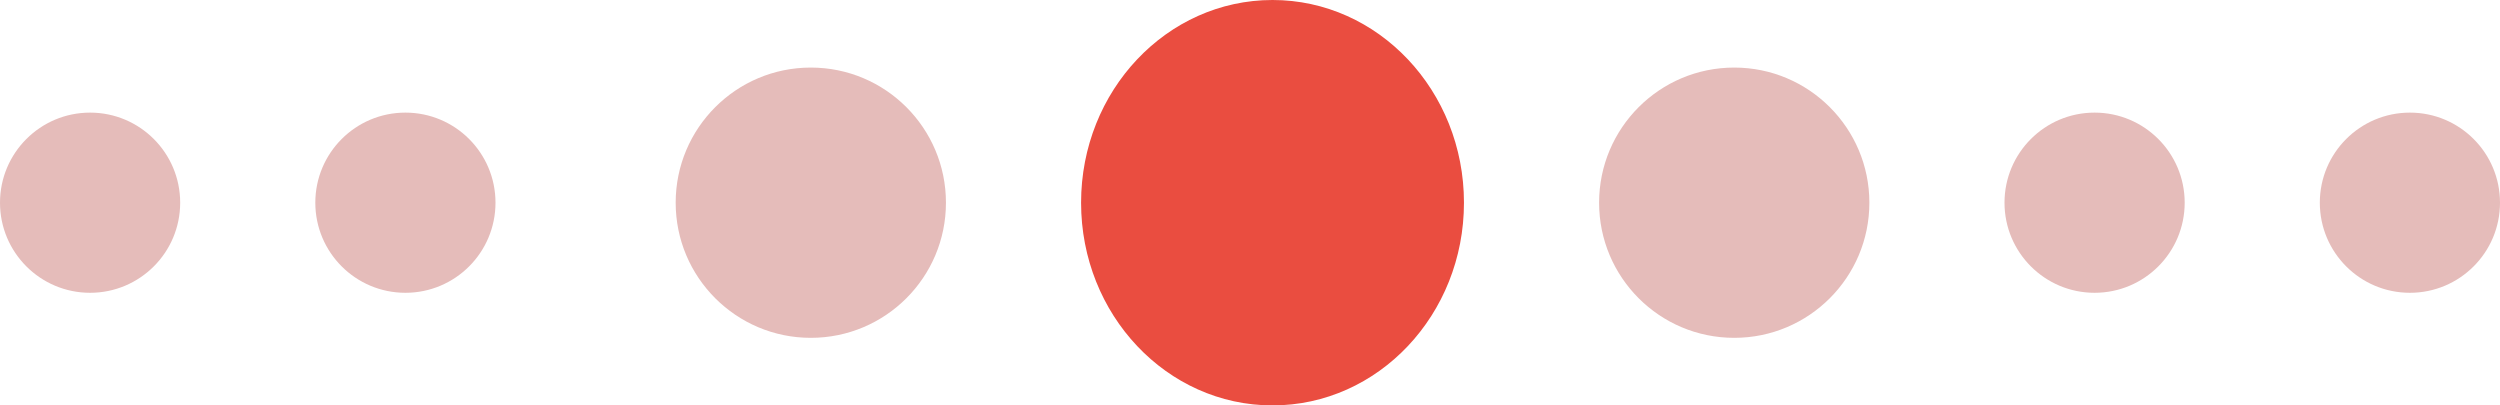 <svg width="111" height="18" fill="none" xmlns="http://www.w3.org/2000/svg"><ellipse cx="56.5" cy="9" rx="8.5" ry="9" fill="#EA4D40"/><circle cx="77" cy="9" r="6" fill="#E5BCBA"/><circle cx="36" cy="9" r="6" fill="#E5BCBA"/><circle cx="18" cy="9" r="4" fill="#E5BCBA"/><circle cx="4" cy="9" r="4" fill="#E5BCBA"/><circle cx="93" cy="9" r="4" fill="#E5BCBA"/><circle cx="107" cy="9" r="4" fill="#E5BCBA"/></svg>